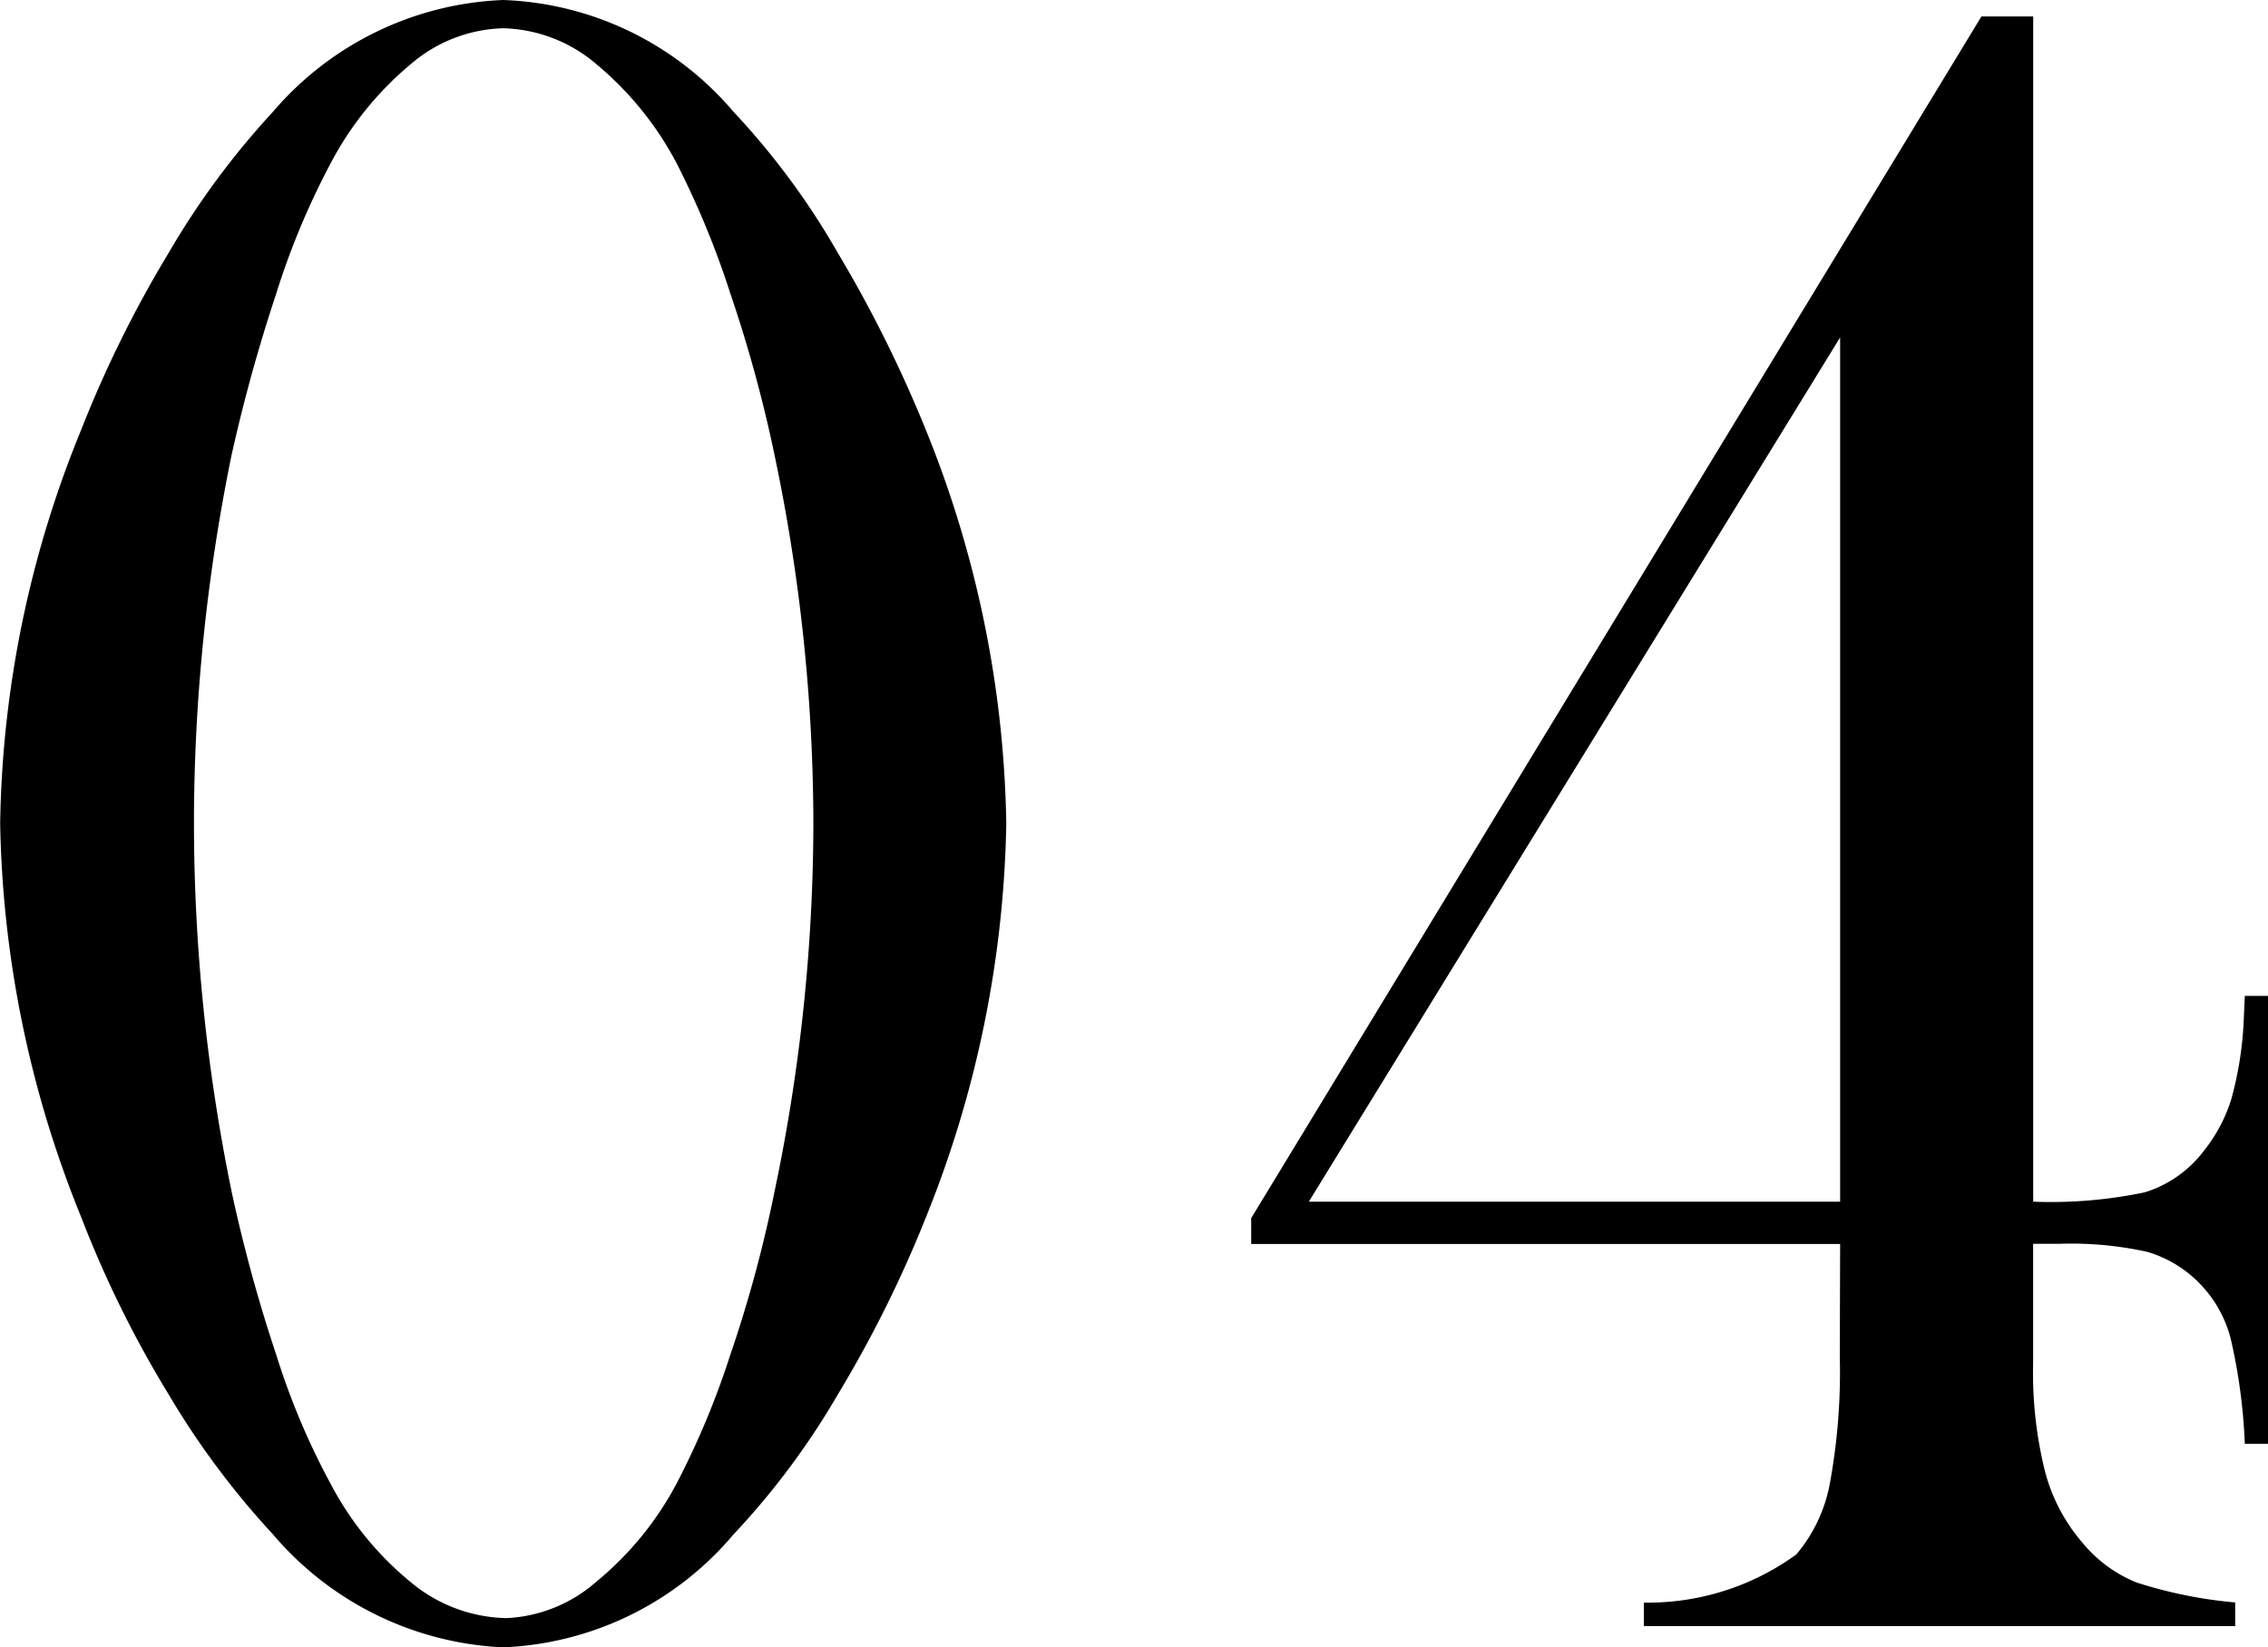 <svg xmlns="http://www.w3.org/2000/svg" width="28.263" height="20.522" viewBox="0 0 28.263 20.522">
  <path id="パス_896" data-name="パス 896" d="M-7.833-20.259a3.946,3.946,0,0,1,2.871,1.392,9.333,9.333,0,0,1,1.3,1.758,16.065,16.065,0,0,1,1.1,2.212,13.585,13.585,0,0,1,1,4.893,13.7,13.7,0,0,1-1,4.907,15.039,15.039,0,0,1-1.1,2.212,9.513,9.513,0,0,1-1.3,1.743A3.962,3.962,0,0,1-7.833.264,4,4,0,0,1-10.7-1.143,10.226,10.226,0,0,1-12-2.886,13.675,13.675,0,0,1-13.092-5.1,13.609,13.609,0,0,1-14.1-10,13.415,13.415,0,0,1-13.092-14.9,14.514,14.514,0,0,1-12-17.109a10.012,10.012,0,0,1,1.3-1.758A3.979,3.979,0,0,1-7.833-20.259Zm0,.352a1.84,1.84,0,0,0-1.15.447,4.075,4.075,0,0,0-1,1.238A9.485,9.485,0,0,0-10.66-16.6a20.4,20.4,0,0,0-.557,2.014A22.906,22.906,0,0,0-11.685-10a22.906,22.906,0,0,0,.469,4.585,19.072,19.072,0,0,0,.557,2.036,9,9,0,0,0,.674,1.6A3.967,3.967,0,0,0-8.968-.535,1.913,1.913,0,0,0-7.789-.1,1.822,1.822,0,0,0-6.676-.549,4.019,4.019,0,0,0-5.665-1.787,10.319,10.319,0,0,0-5-3.384,16.111,16.111,0,0,0-4.449-5.42,22.379,22.379,0,0,0-3.966-10a22.379,22.379,0,0,0-.483-4.585A16.976,16.976,0,0,0-5-16.6a10.929,10.929,0,0,0-.667-1.619,4.075,4.075,0,0,0-1-1.238A1.857,1.857,0,0,0-7.833-19.907ZM8.829-4.761H1.49v-.322l9.1-14.971h.645V-5.288a5.705,5.705,0,0,0,1.392-.117,1.467,1.467,0,0,0,.732-.513,1.96,1.96,0,0,0,.344-.645,4.386,4.386,0,0,0,.154-.952l.015-.337h.293v5.581h-.293a7,7,0,0,0-.176-1.311,1.524,1.524,0,0,0-.381-.681,1.5,1.5,0,0,0-.659-.4,4.374,4.374,0,0,0-1.1-.1h-.322v1.494a5.083,5.083,0,0,0,.146,1.333,2.21,2.21,0,0,0,.454.879,1.7,1.7,0,0,0,.688.513,5.624,5.624,0,0,0,1.23.249V0H6.383V-.293a3.15,3.15,0,0,0,1.9-.6A1.9,1.9,0,0,0,8.7-1.772a7.684,7.684,0,0,0,.125-1.582Zm0-.527V-16.055L2.208-5.288Z" transform="translate(14.102 20.259)"/>
</svg>
